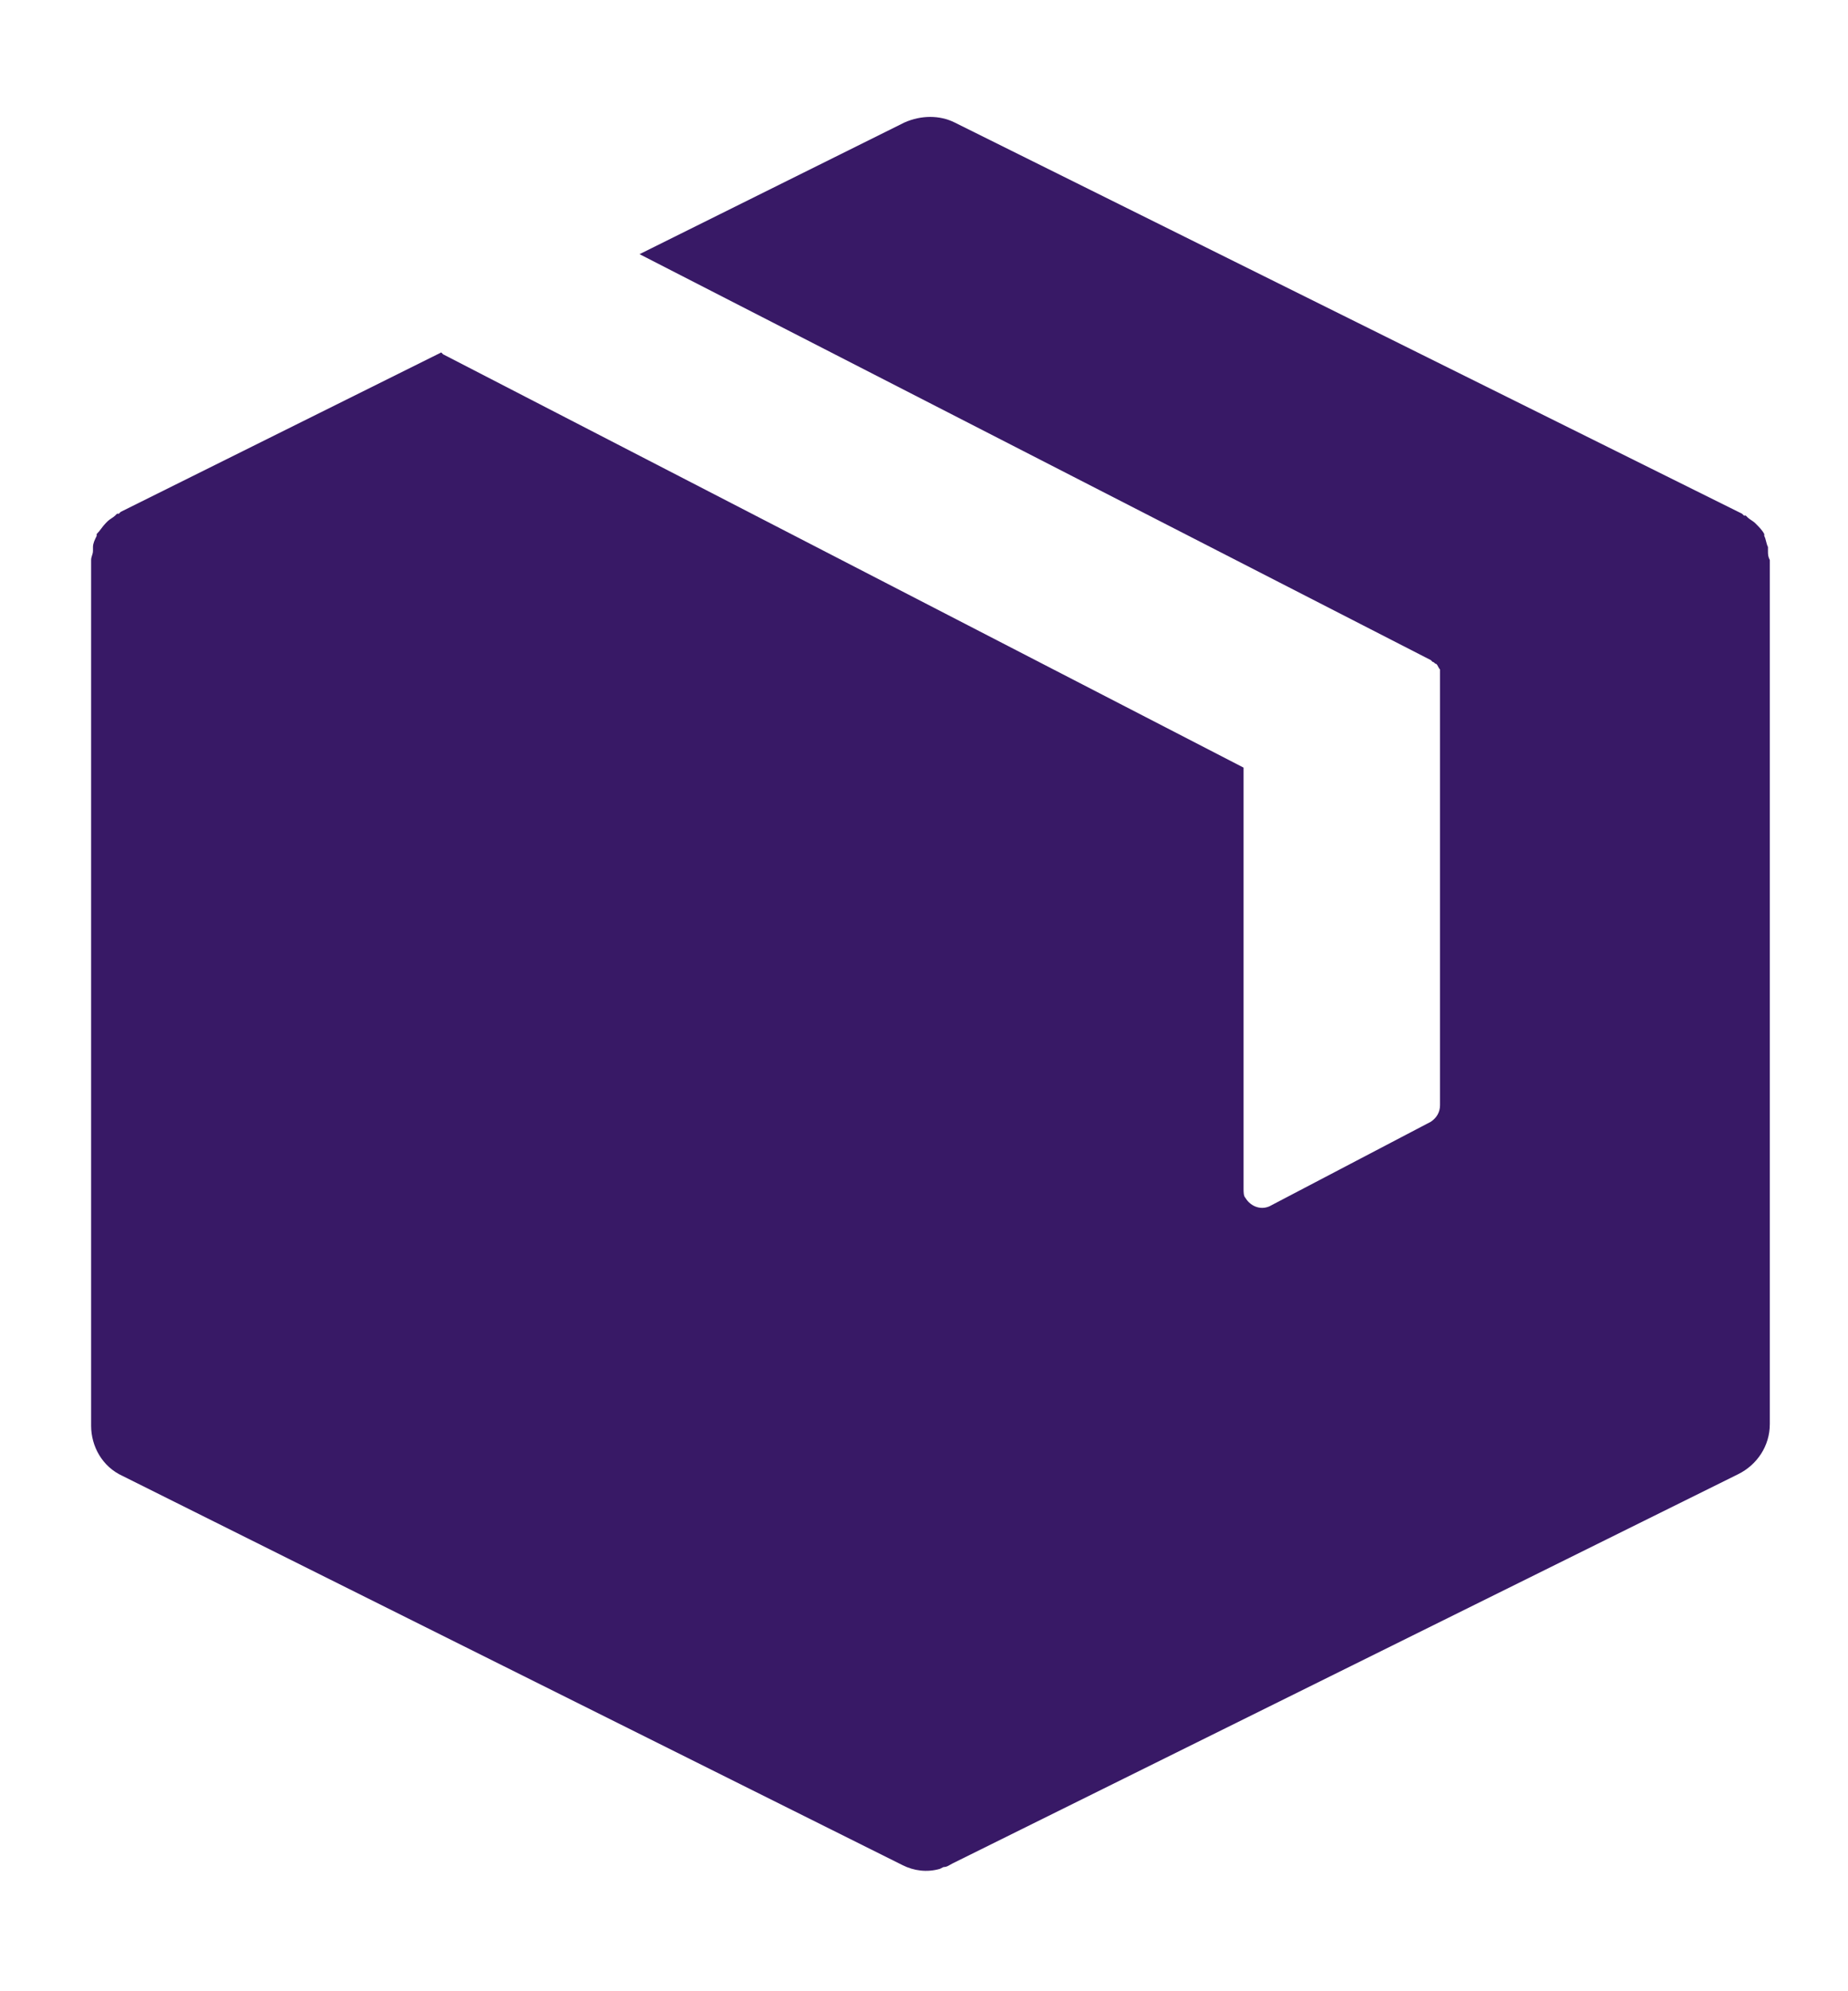 <svg xmlns="http://www.w3.org/2000/svg" fill="none" viewBox="0 0 13 14" height="14" width="13">
<path fill="#381966" d="M12.437 3.872C12.437 3.859 12.437 3.859 12.437 3.846C12.424 3.82 12.424 3.794 12.411 3.768V3.755C12.398 3.729 12.372 3.703 12.359 3.69L12.346 3.677C12.333 3.664 12.307 3.651 12.294 3.638L12.281 3.625H12.268L12.255 3.612L6.715 0.861C6.611 0.809 6.48 0.809 6.363 0.861L4.499 1.787L10.065 4.641L10.078 4.654C10.091 4.654 10.091 4.668 10.104 4.668C10.117 4.681 10.117 4.694 10.13 4.707C10.13 4.72 10.13 4.72 10.13 4.733V4.746V7.77C10.13 7.822 10.104 7.861 10.065 7.887L8.944 8.474C8.879 8.513 8.8 8.487 8.761 8.422C8.748 8.409 8.748 8.382 8.748 8.356V5.397L3.117 2.491L3.104 2.478L0.849 3.599L0.836 3.612H0.823L0.81 3.625C0.797 3.638 0.771 3.651 0.758 3.664L0.745 3.677C0.719 3.703 0.706 3.729 0.68 3.755V3.768C0.667 3.794 0.654 3.82 0.654 3.846C0.654 3.859 0.654 3.859 0.654 3.872C0.654 3.898 0.641 3.912 0.641 3.938V3.951V10.025C0.641 10.168 0.719 10.312 0.862 10.377L6.35 13.114C6.428 13.153 6.519 13.166 6.611 13.14L6.637 13.127C6.663 13.127 6.676 13.114 6.702 13.101L12.229 10.364C12.359 10.299 12.45 10.168 12.45 10.012V3.951V3.938C12.437 3.912 12.437 3.898 12.437 3.872Z"></path>
</svg>
